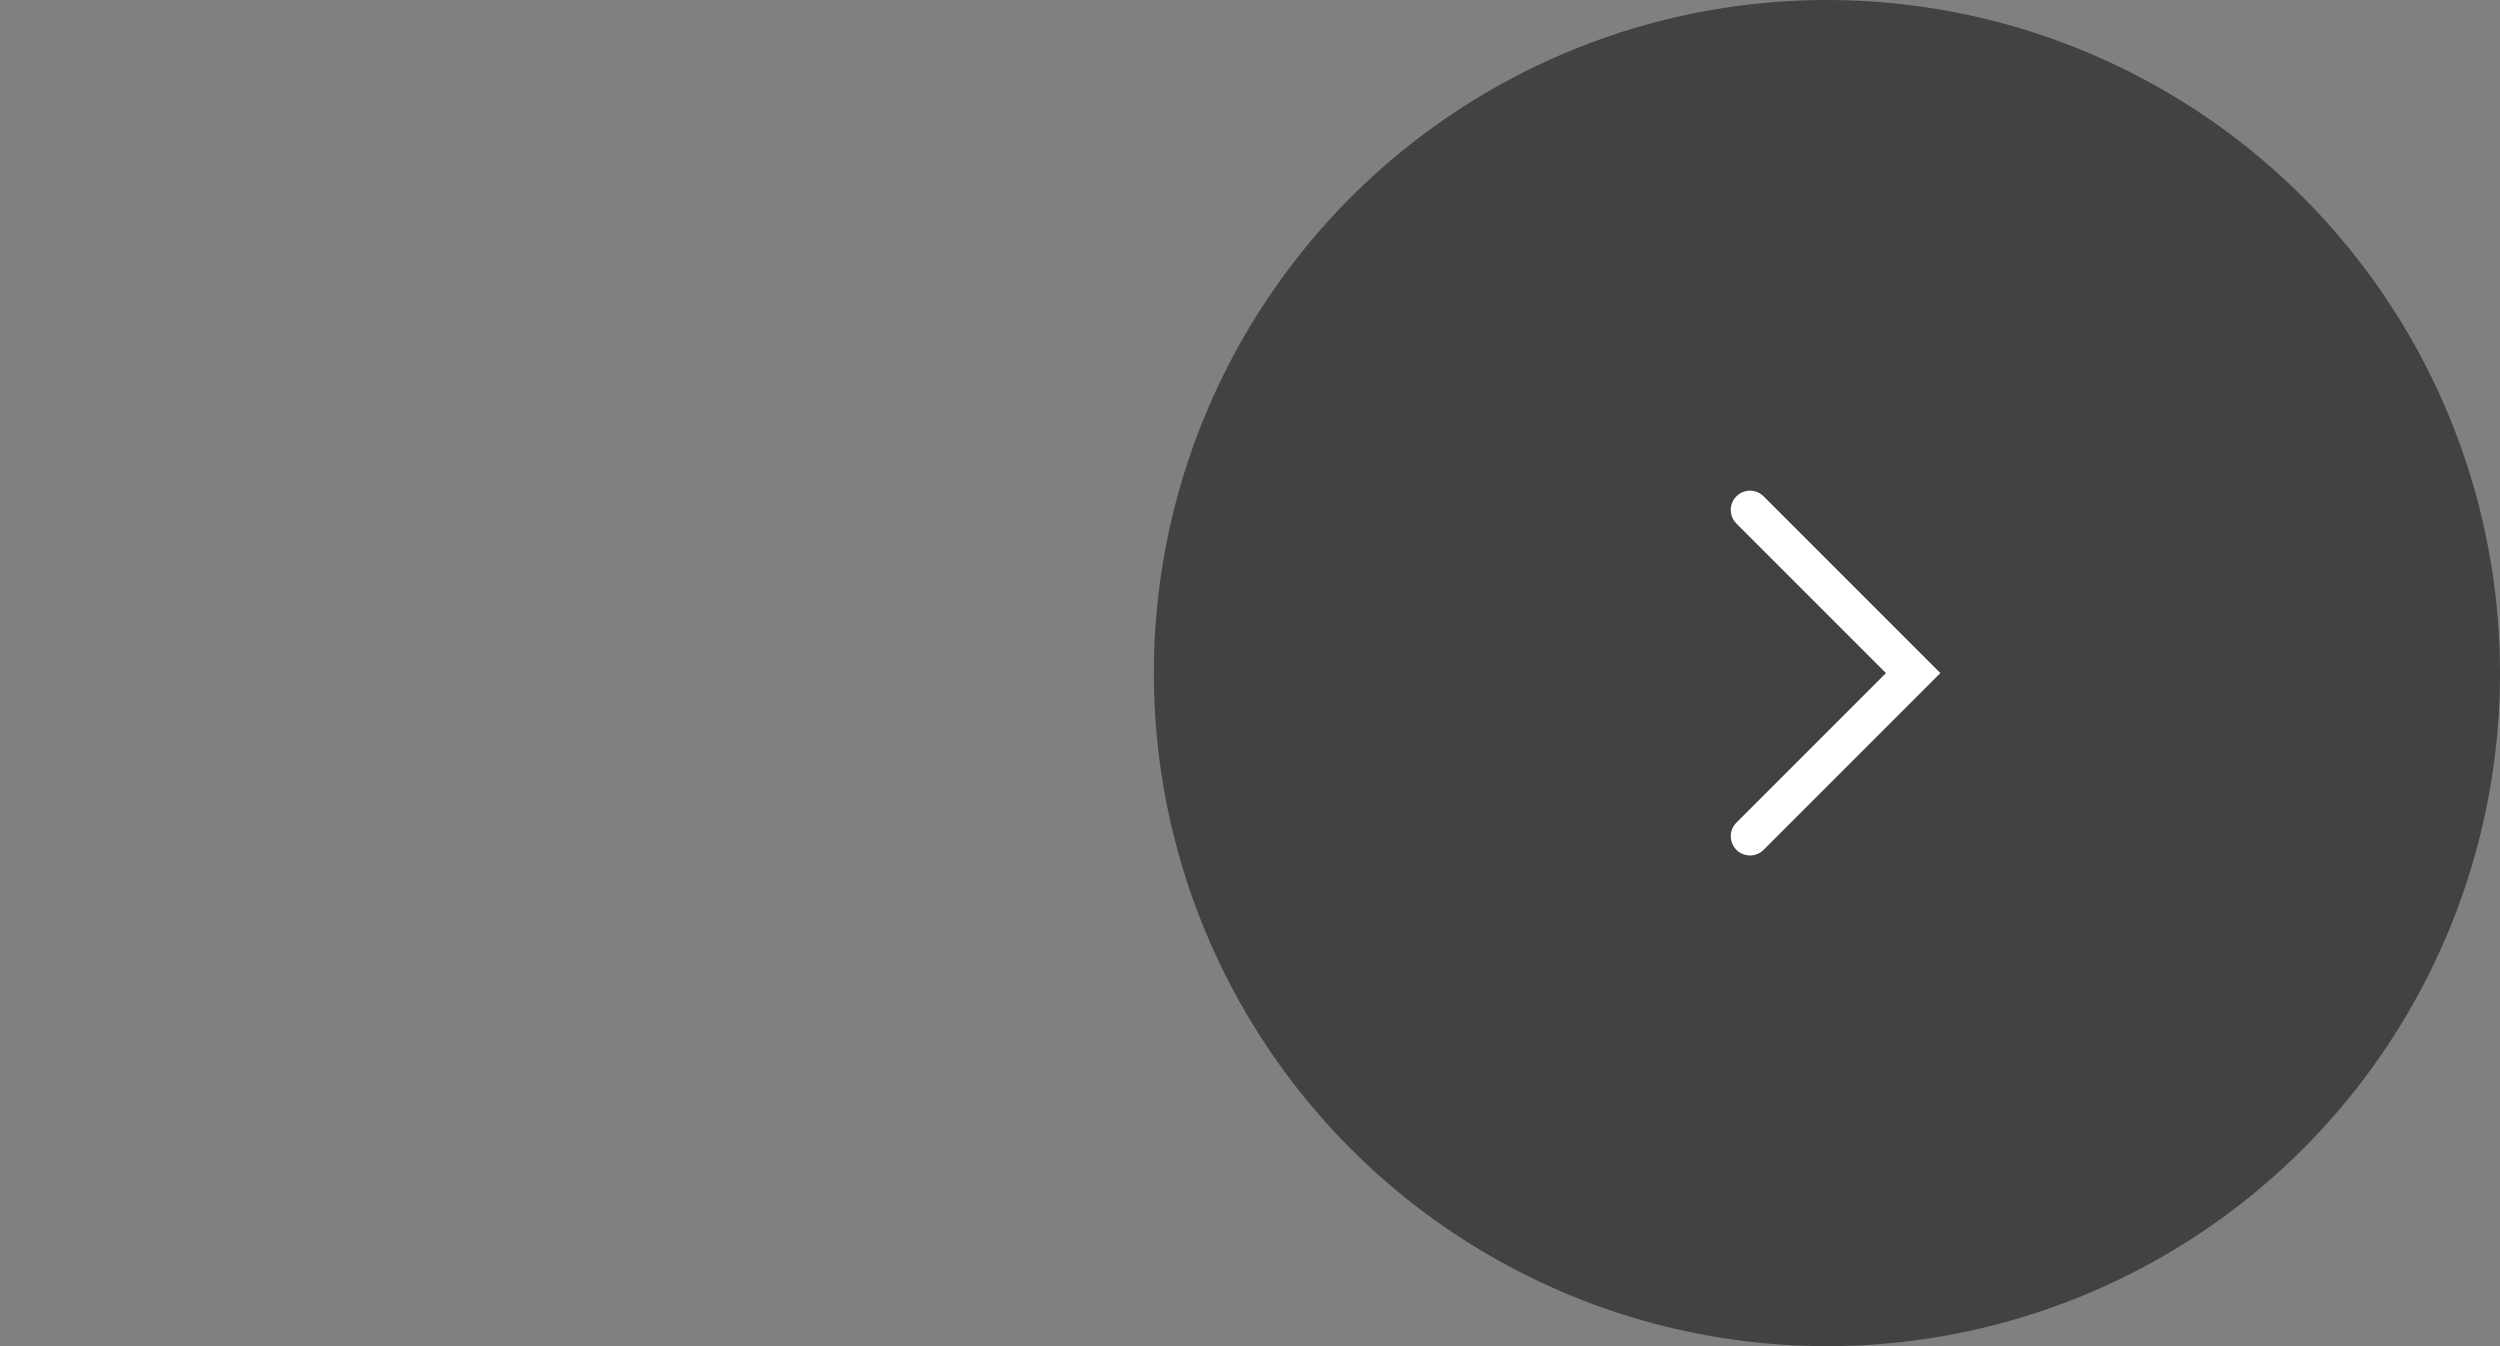 <?xml version="1.0" encoding="utf-8"?>
<!-- Generator: Adobe Illustrator 15.1.0, SVG Export Plug-In . SVG Version: 6.00 Build 0)  -->
<!DOCTYPE svg PUBLIC "-//W3C//DTD SVG 1.1//EN" "http://www.w3.org/Graphics/SVG/1.1/DTD/svg11.dtd">
<svg version="1.1" id="Calque_1" xmlns="http://www.w3.org/2000/svg" xmlns:xlink="http://www.w3.org/1999/xlink" x="0px" y="0px"
	 width="130px" height="70px" viewBox="0 0 130 70" enable-background="new 0 0 130 70" xml:space="preserve">
<rect x="0" y="0" width="130" height="70" fill="#808080" stroke="none"/>
<circle opacity="0.8" fill="#333333" enable-background="new    " cx="95" cy="35" r="35"/>
<polyline fill="none" stroke="#FFFFFF" stroke-width="2" stroke-linecap="round" stroke-miterlimit="10" points="91,26.515 
	99.484,35 91,43.484 "/>
</svg>
